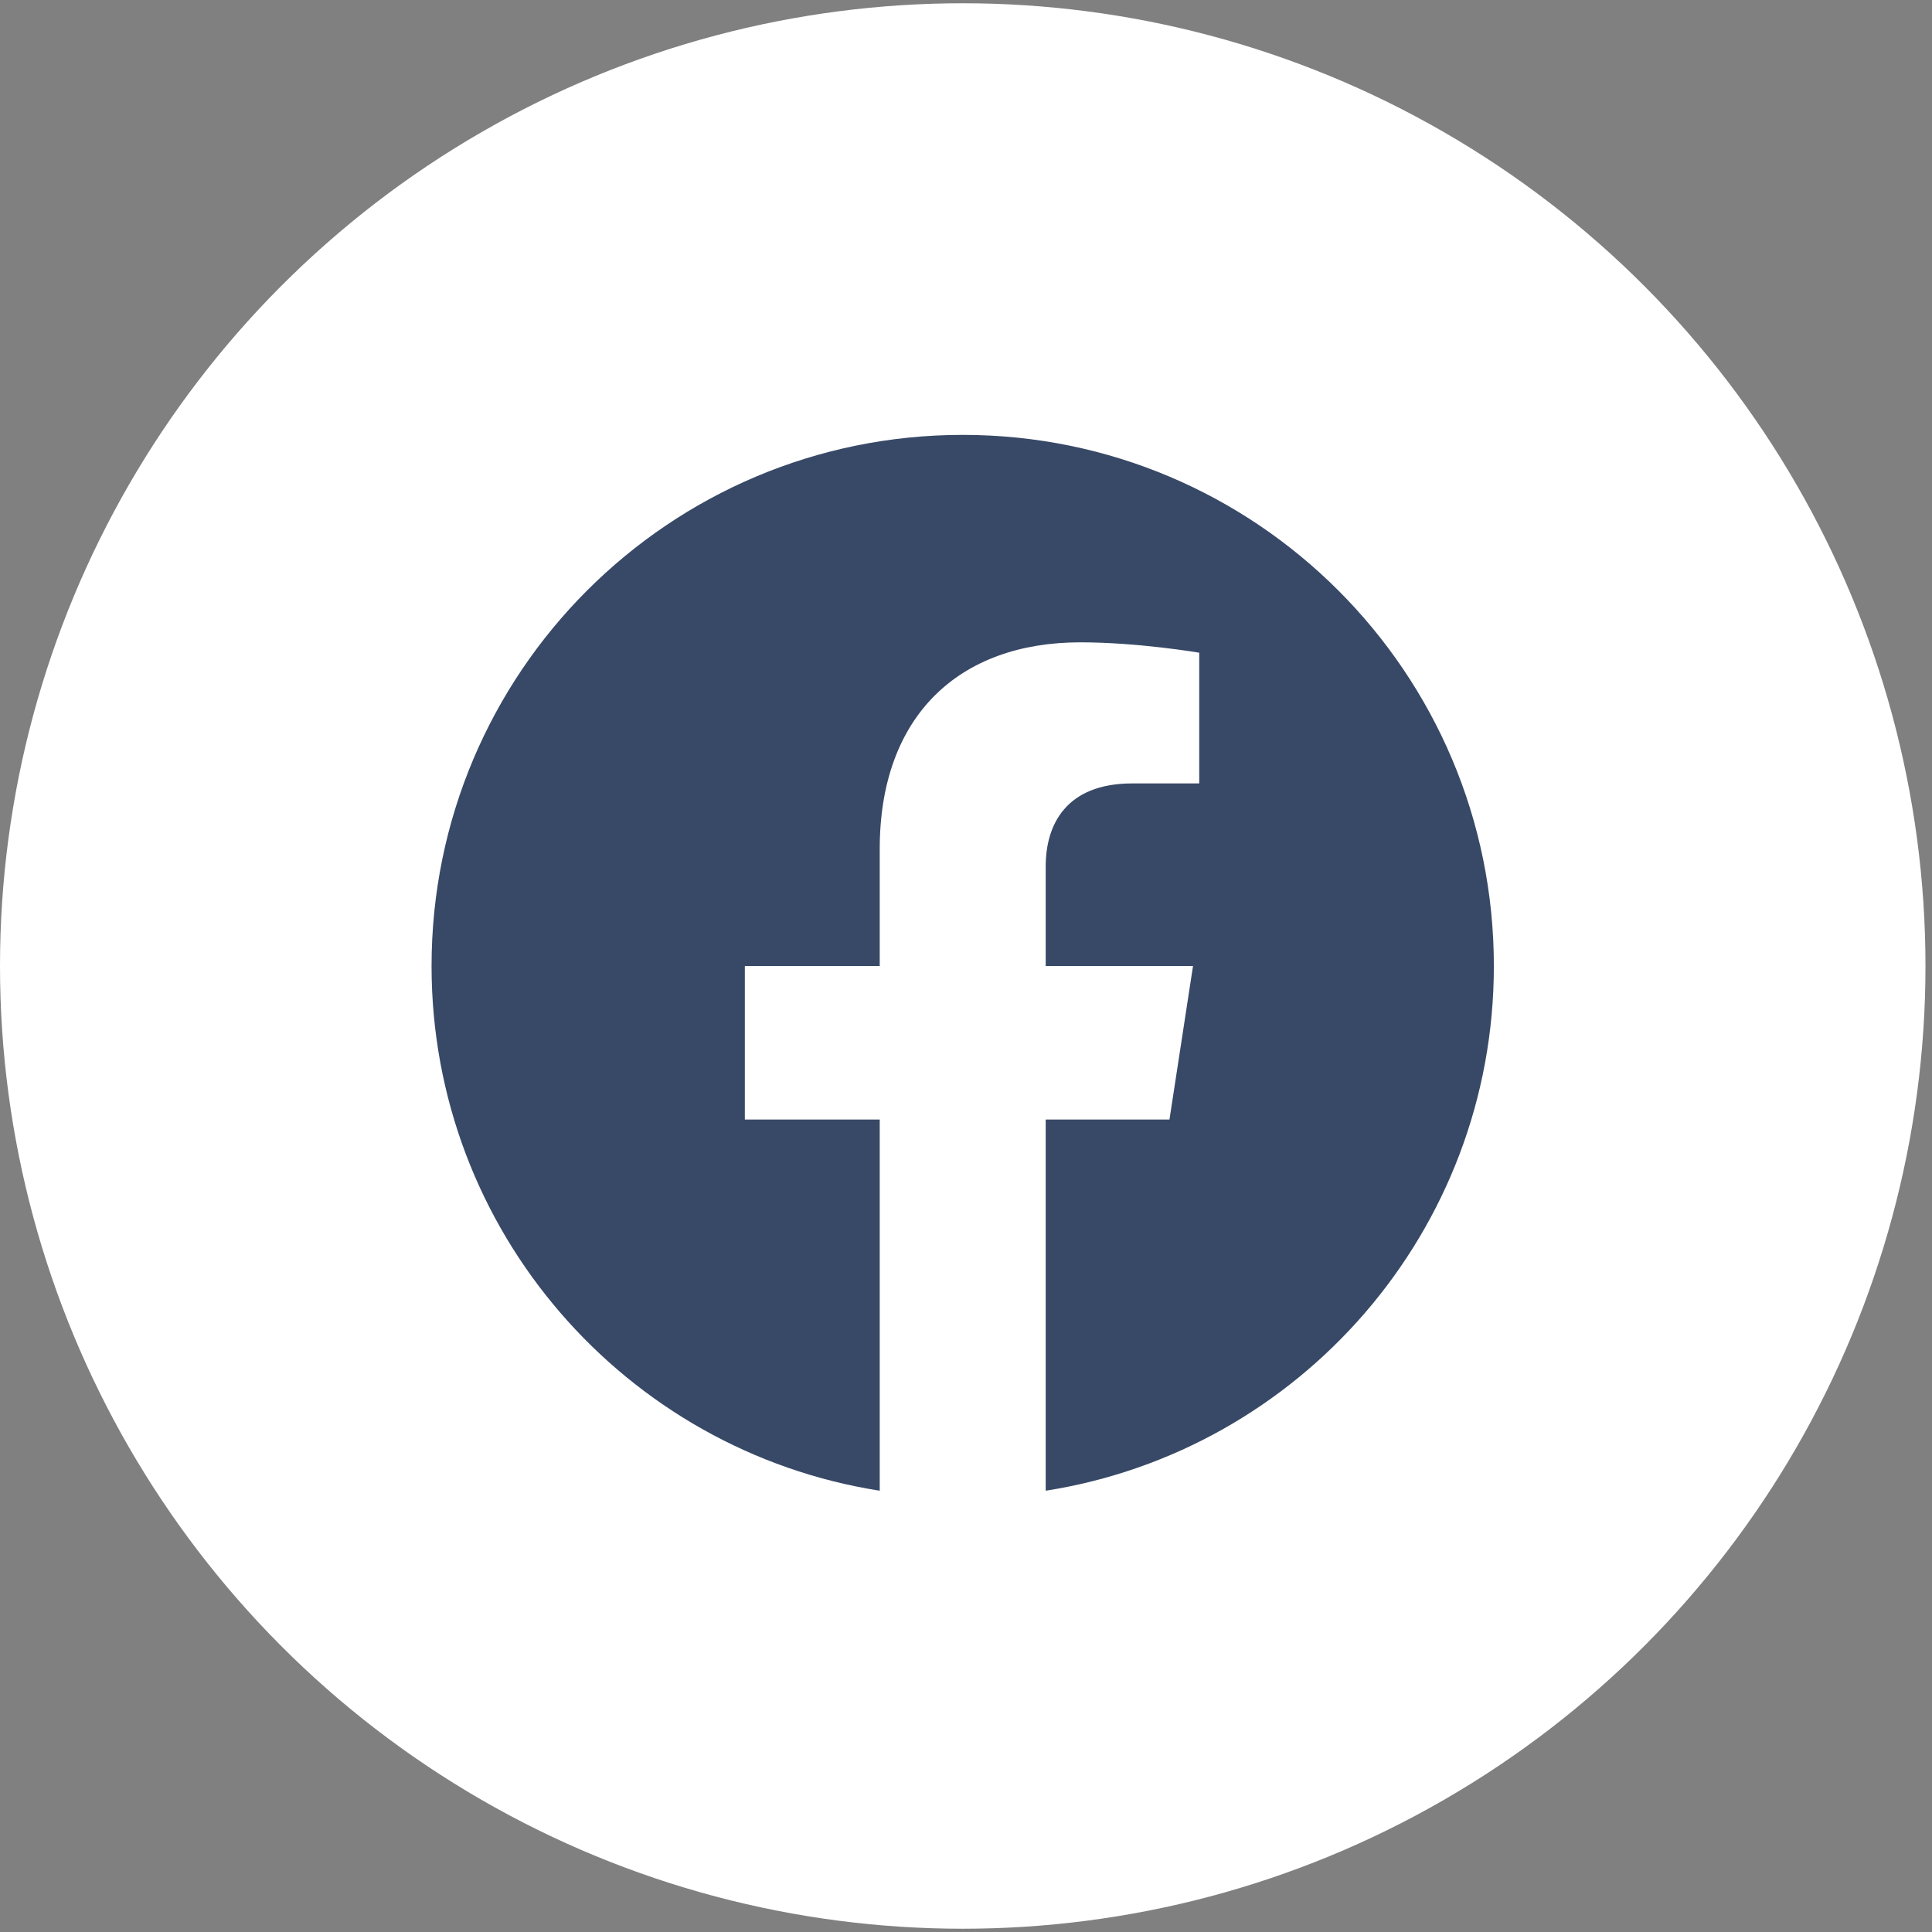 <svg width="32" height="32" viewBox="0 0 32 32" fill="none" xmlns="http://www.w3.org/2000/svg">
<rect x="0" y="0" width="32" height="32" fill="#808080" stroke="none"/>
<circle cx="15.946" cy="16" r="15.946" fill="white"/>
<g clip-path="url(#clip0_86_178)">
<path d="M24.743 16C24.743 11.141 20.804 7.203 15.946 7.203C11.087 7.203 7.148 11.141 7.148 16C7.148 20.391 10.365 24.031 14.571 24.691V18.543H12.337V16H14.571V14.062C14.571 11.857 15.884 10.639 17.894 10.639C18.856 10.639 19.863 10.811 19.863 10.811V12.976H18.754C17.661 12.976 17.32 13.654 17.32 14.351V16H19.76L19.37 18.543H17.32V24.691C21.526 24.031 24.743 20.391 24.743 16Z" fill="#384967"/>
</g>
<defs>
<clipPath id="clip0_86_178">
<rect width="17.595" height="17.595" fill="white" transform="translate(7.148 7.203)"/>
</clipPath>
</defs>
</svg>
